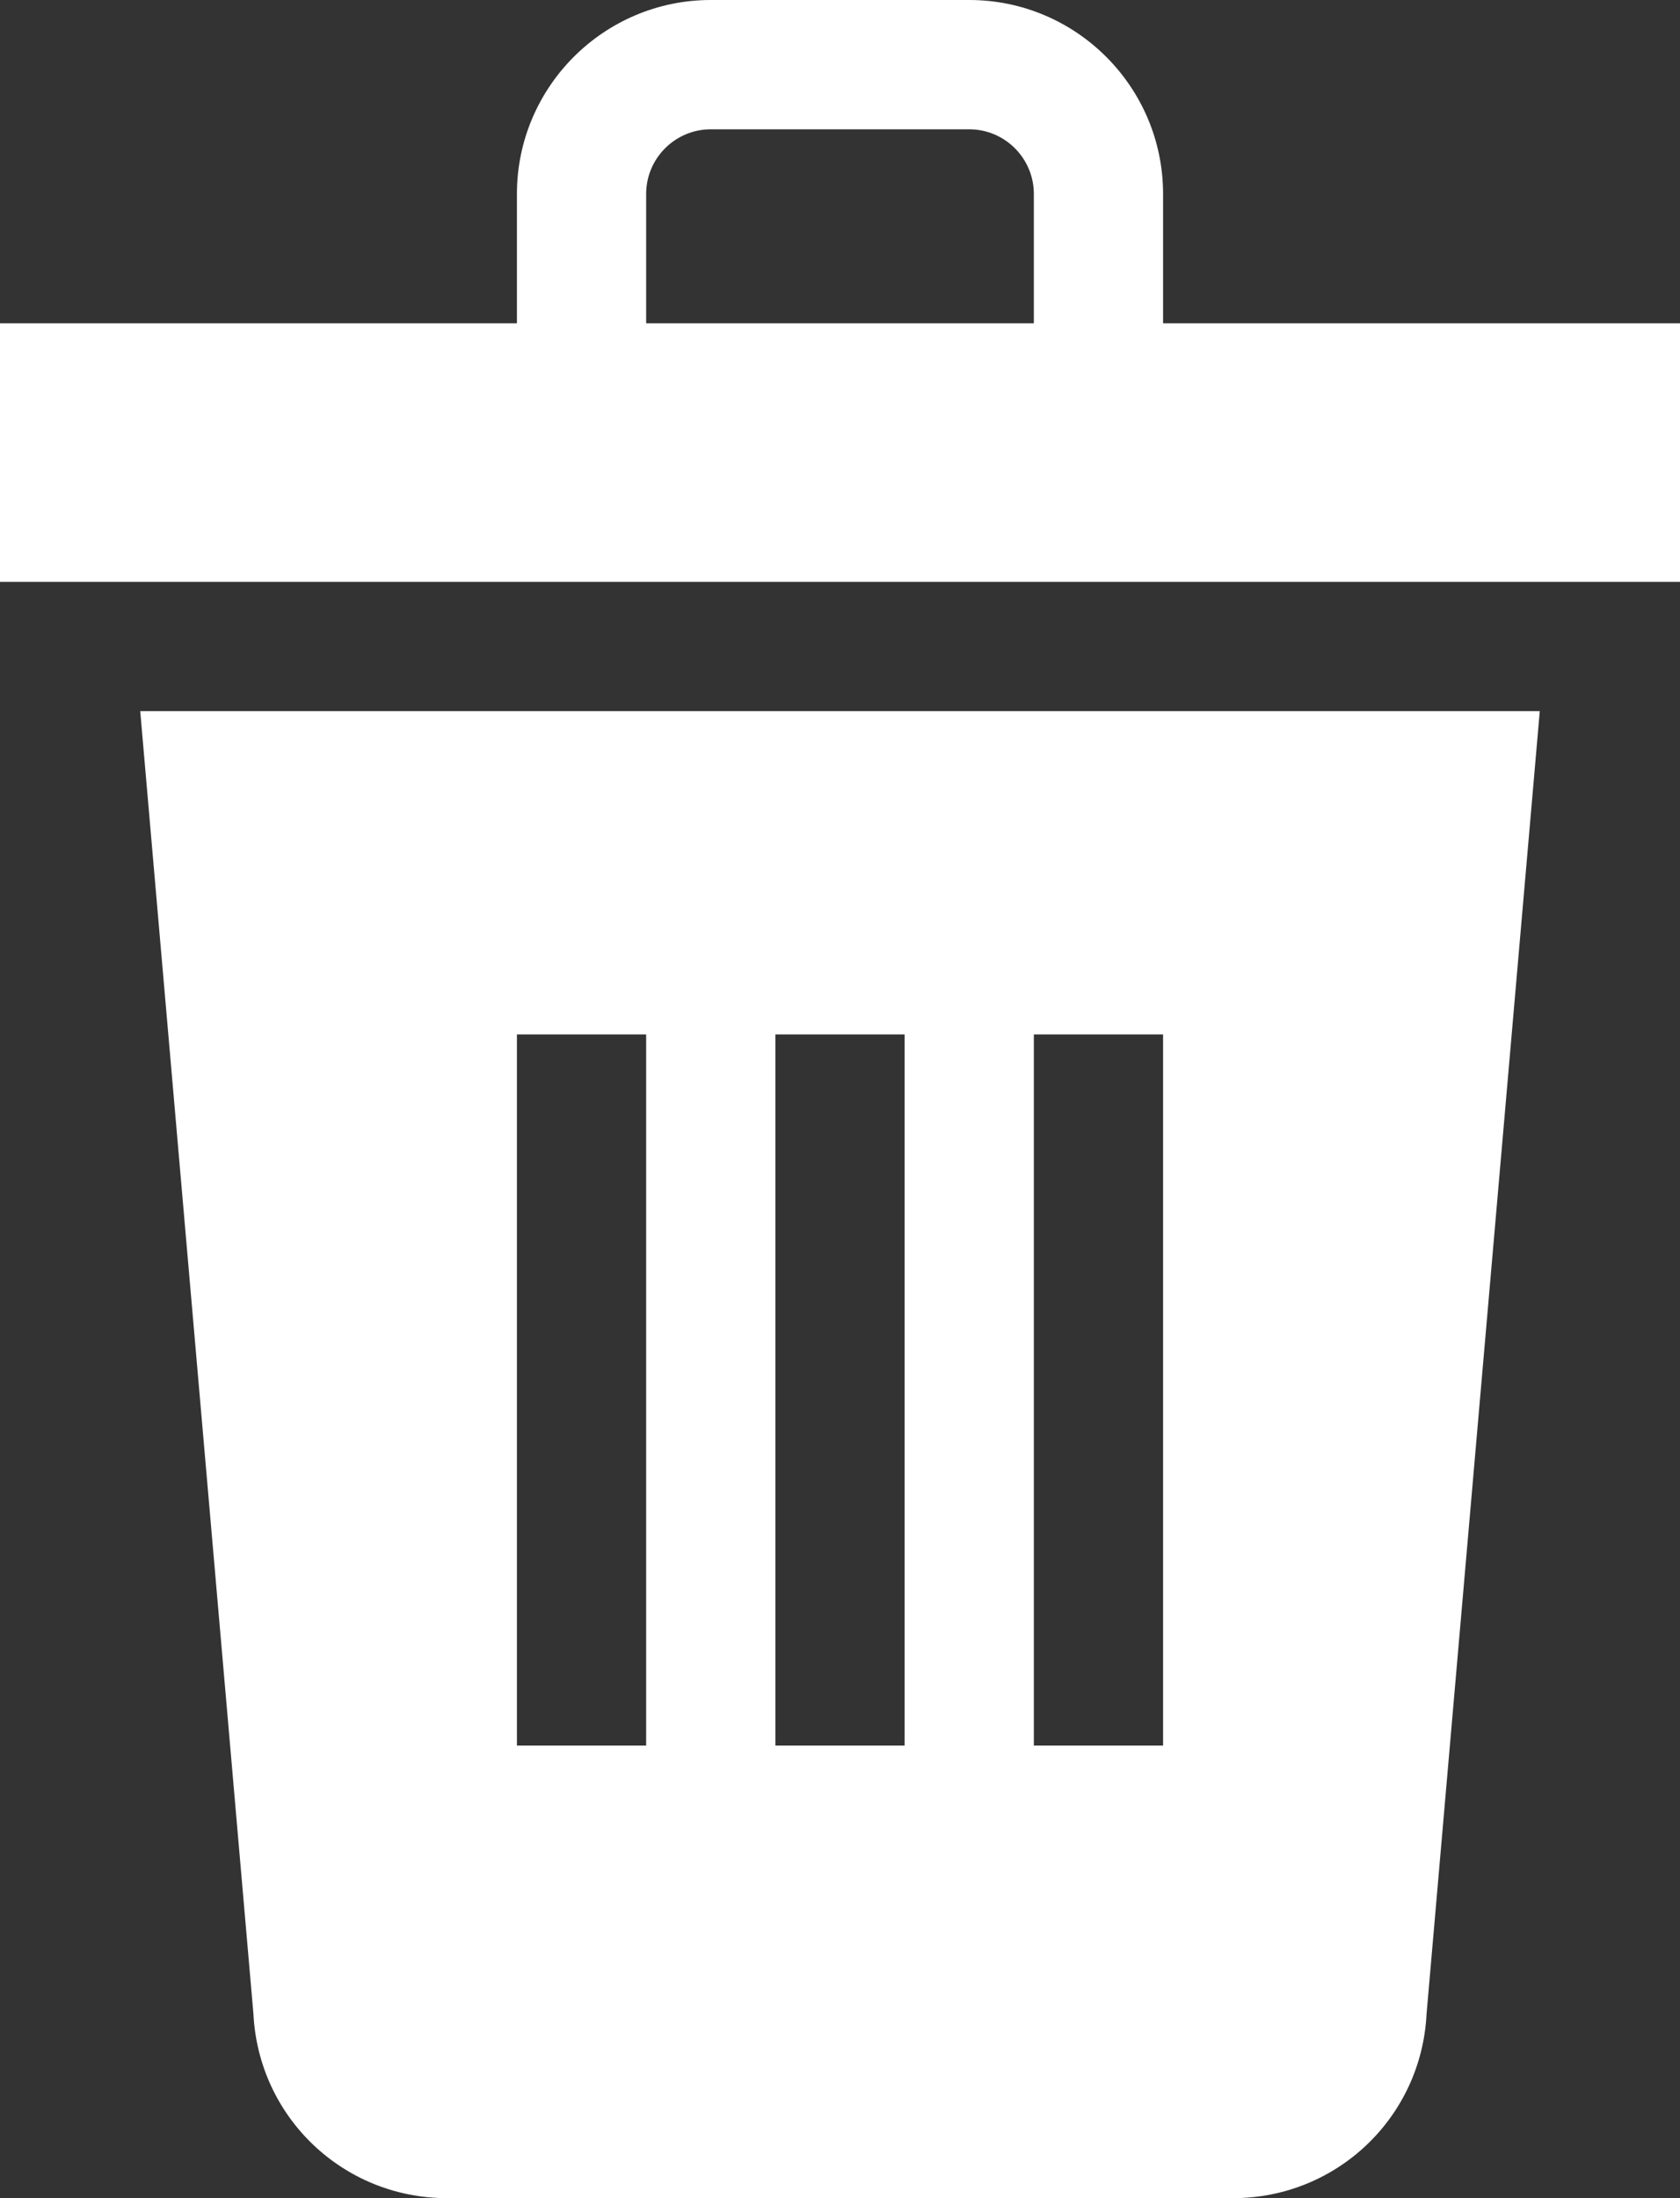 <?xml version="1.0" encoding="UTF-8" standalone="no"?>
<svg
   xmlns:dc="http://purl.org/dc/elements/1.1/"
   xmlns:cc="http://creativecommons.org/ns#"
   xmlns:rdf="http://www.w3.org/1999/02/22-rdf-syntax-ns#"
   xmlns:svg="http://www.w3.org/2000/svg"
   xmlns="http://www.w3.org/2000/svg"
   xmlns:sodipodi="http://sodipodi.sourceforge.net/DTD/sodipodi-0.dtd"
   xmlns:inkscape="http://www.inkscape.org/namespaces/inkscape"
   inkscape:version="1.0rc1 (09960d6f05, 2020-04-09)"
   sodipodi:docname="toolbar_trash.svg"
   version="1.1"
   width="391.529"
   viewBox="0 0 390 510"
   height="512"
   enable-background="new 0 0 510 510"
   id="Layer_1">
  <rect x="0" y="0" width="390" height="510" fill="#333333" stroke="none"/>
  <defs
     id="defs3474" />
  <sodipodi:namedview
     inkscape:current-layer="Layer_1"
     inkscape:window-maximized="0"
     inkscape:window-y="40"
     inkscape:window-x="0"
     inkscape:cy="256"
     inkscape:cx="195.76471"
     inkscape:zoom="1.3710938"
     showgrid="false"
     id="namedview3472"
     inkscape:window-height="1038"
     inkscape:window-width="1920"
     inkscape:pageshadow="2"
     inkscape:pageopacity="0"
     guidetolerance="10"
     gridtolerance="10"
     objecttolerance="10"
     borderopacity="1"
     bordercolor="#666666"
     pagecolor="#ffffff" />
  <path
     style="fill:#ffffff;fill-opacity:1"
     id="XMLID_1476_"
     d="M 58.832,467.243 C 60.025,491.249 79.695,510 103.776,510 h 182.447 c 24.081,0 43.753,-18.75 44.944,-42.757 L 357.447,165 H 32.552 Z M 240,240 h 30 v 165 h -30 z m -60,0 h 30 v 165 h -30 z m -60,0 h 30 v 165 h -30 z"
     inkscape:connector-curvature="0" />
  <path
     style="fill:#ffffff;fill-opacity:1"
     id="XMLID_1481_"
     d="M 270,75 V 45 C 270,20.188 249.814,0 225,0 H 165 C 140.188,0 120,20.188 120,45 V 75 H 0 v 60 H 390 V 75 Z M 150,75 V 45 c 0,-8.271 6.73,-15 15,-15 h 60 c 8.272,0 15,6.729 15,15 v 30 z"
     inkscape:connector-curvature="0" />
</svg>
